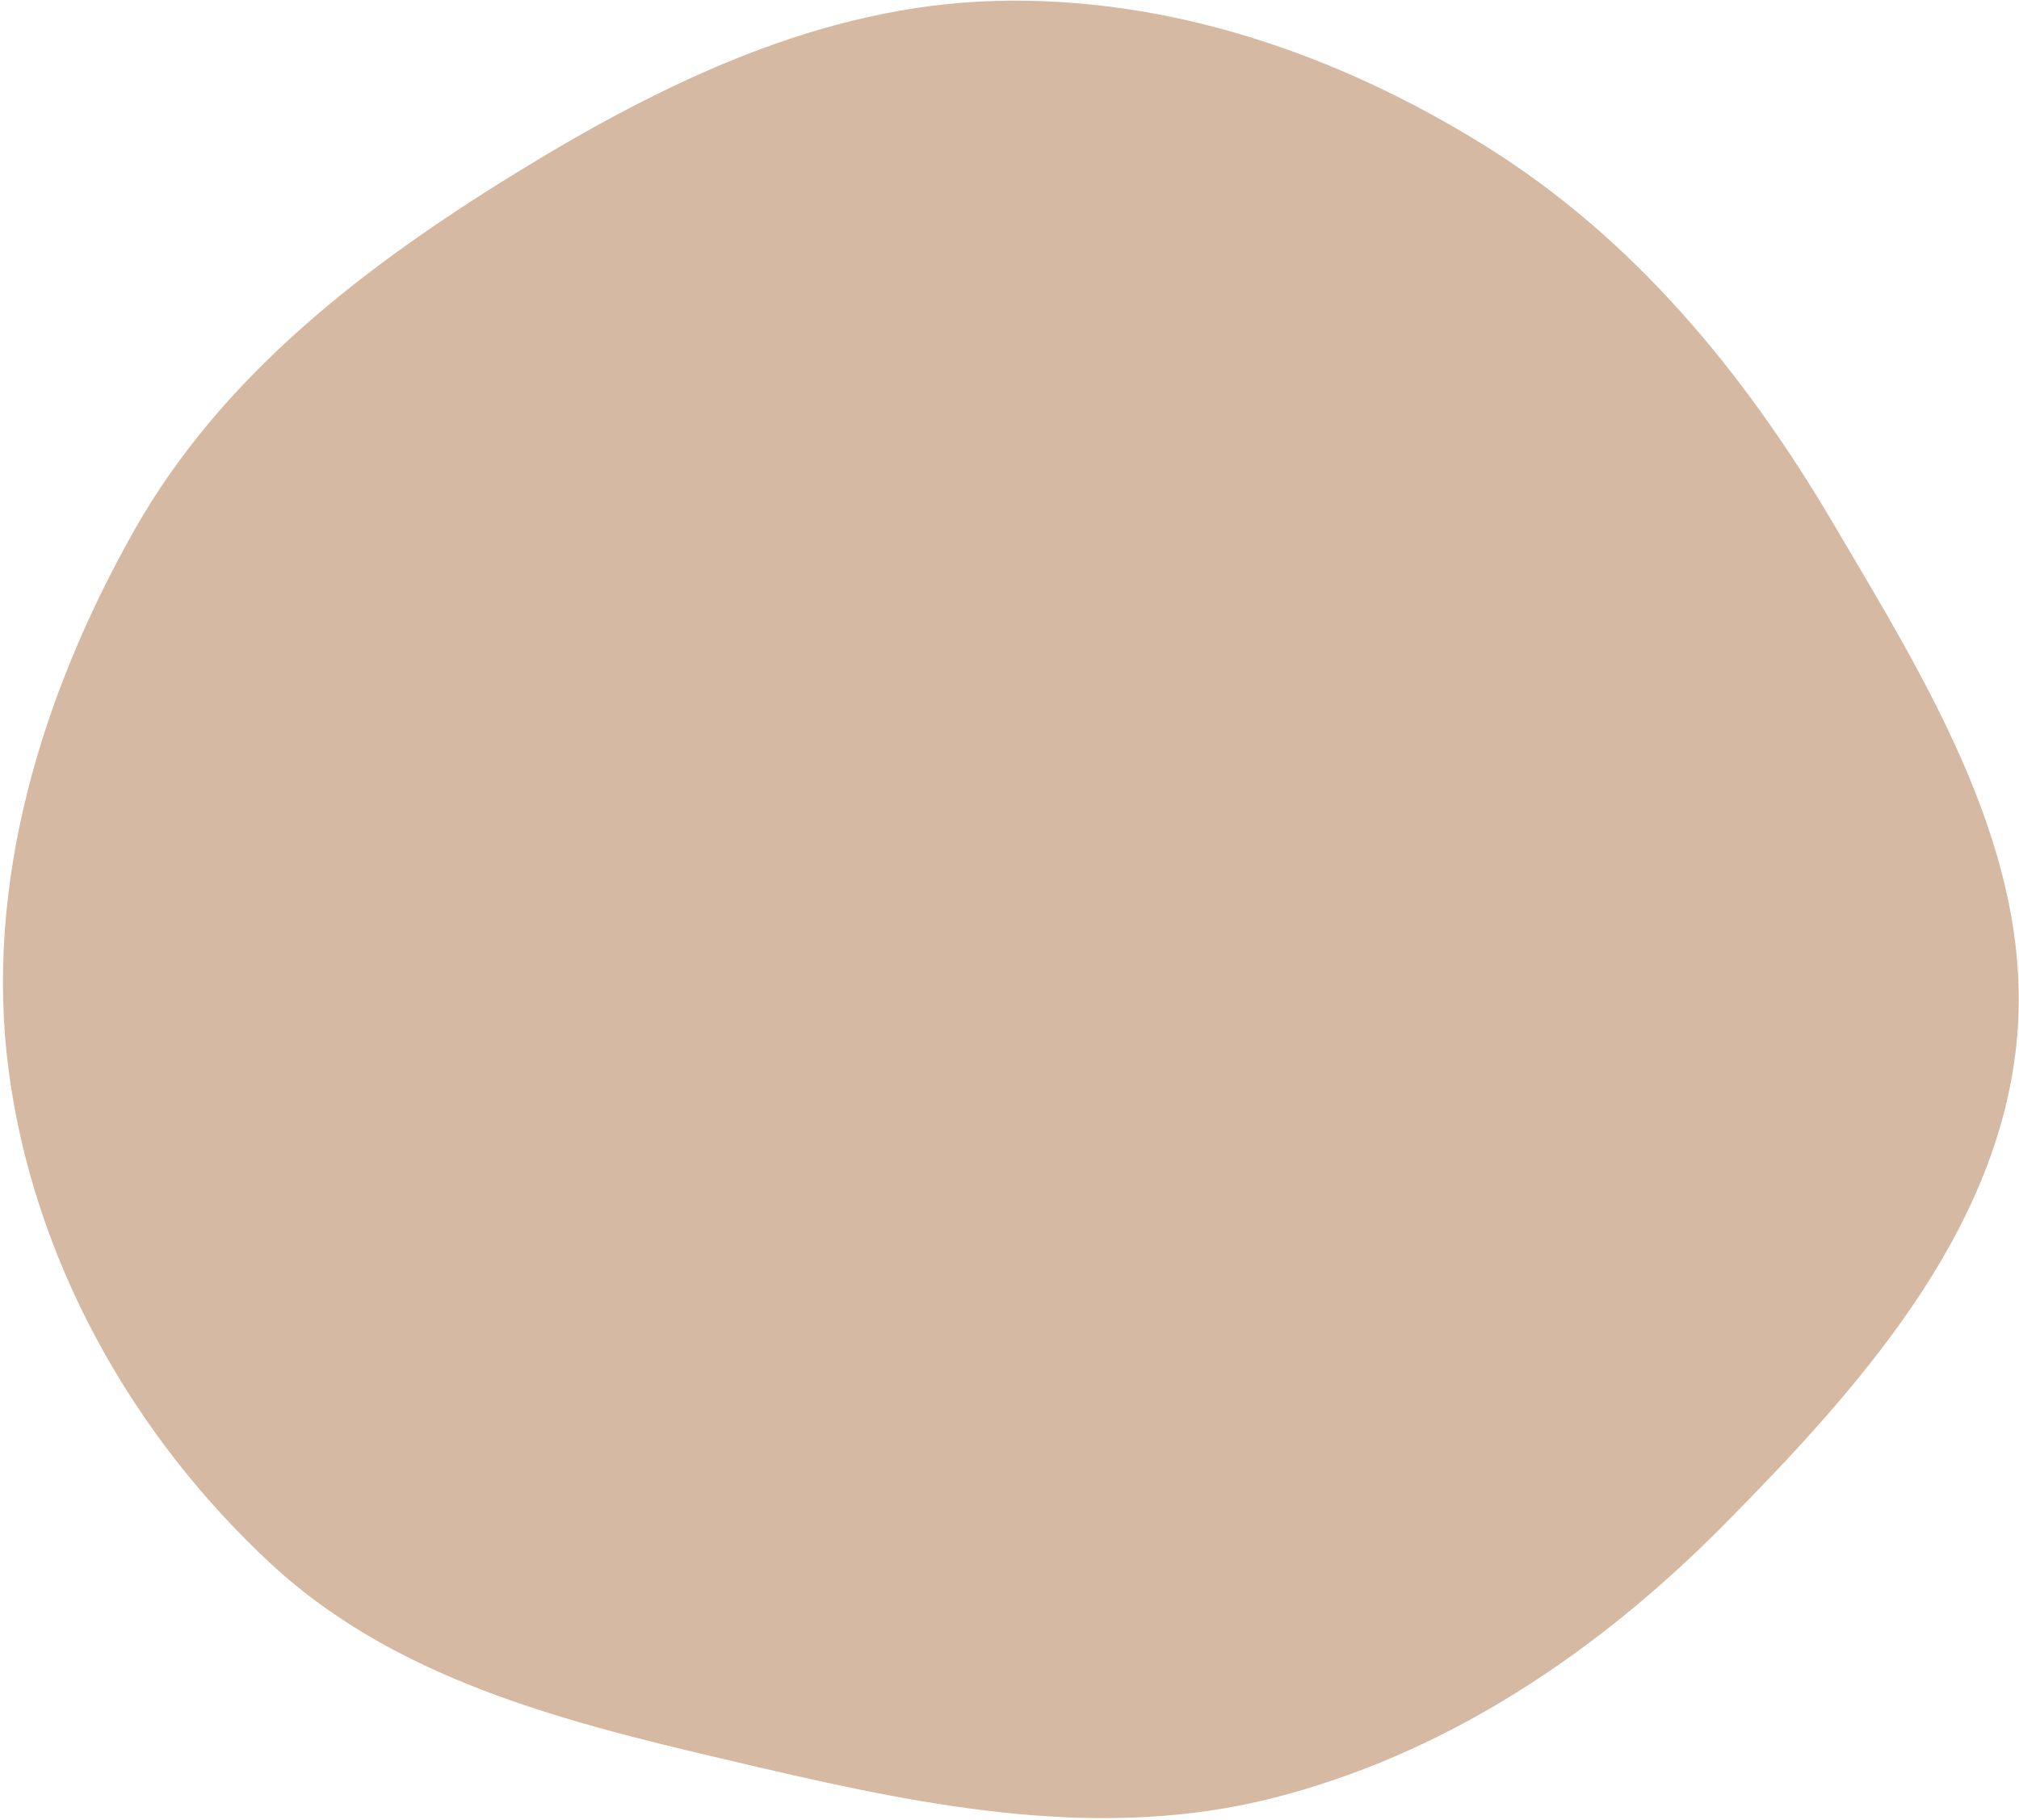 <svg width="609" height="549" viewBox="0 0 609 549" fill="none" xmlns="http://www.w3.org/2000/svg">
<path fill-rule="evenodd" clip-rule="evenodd" d="M520.22 459.791C482.084 498.395 436.425 529.146 383.899 542.466C332.964 555.382 280.983 545.337 229.909 533.409C176.781 521.002 121.899 508.952 81.887 471.932C39.81 433.003 10.201 380.07 2.64 323.14C-4.849 266.754 12.435 209.681 40.464 160.046C66.863 113.298 109.943 80.306 155.653 52.174C200.139 24.795 247.933 1.737 300.05 0.284C352.587 -1.181 403.473 16.304 448.018 44.022C492.63 71.783 526.03 112.258 552.744 157.526C581.664 206.533 614.287 258.719 608.185 315.431C602.039 372.547 560.644 418.872 520.22 459.791Z" fill="#D6B9A3"/>
</svg>
